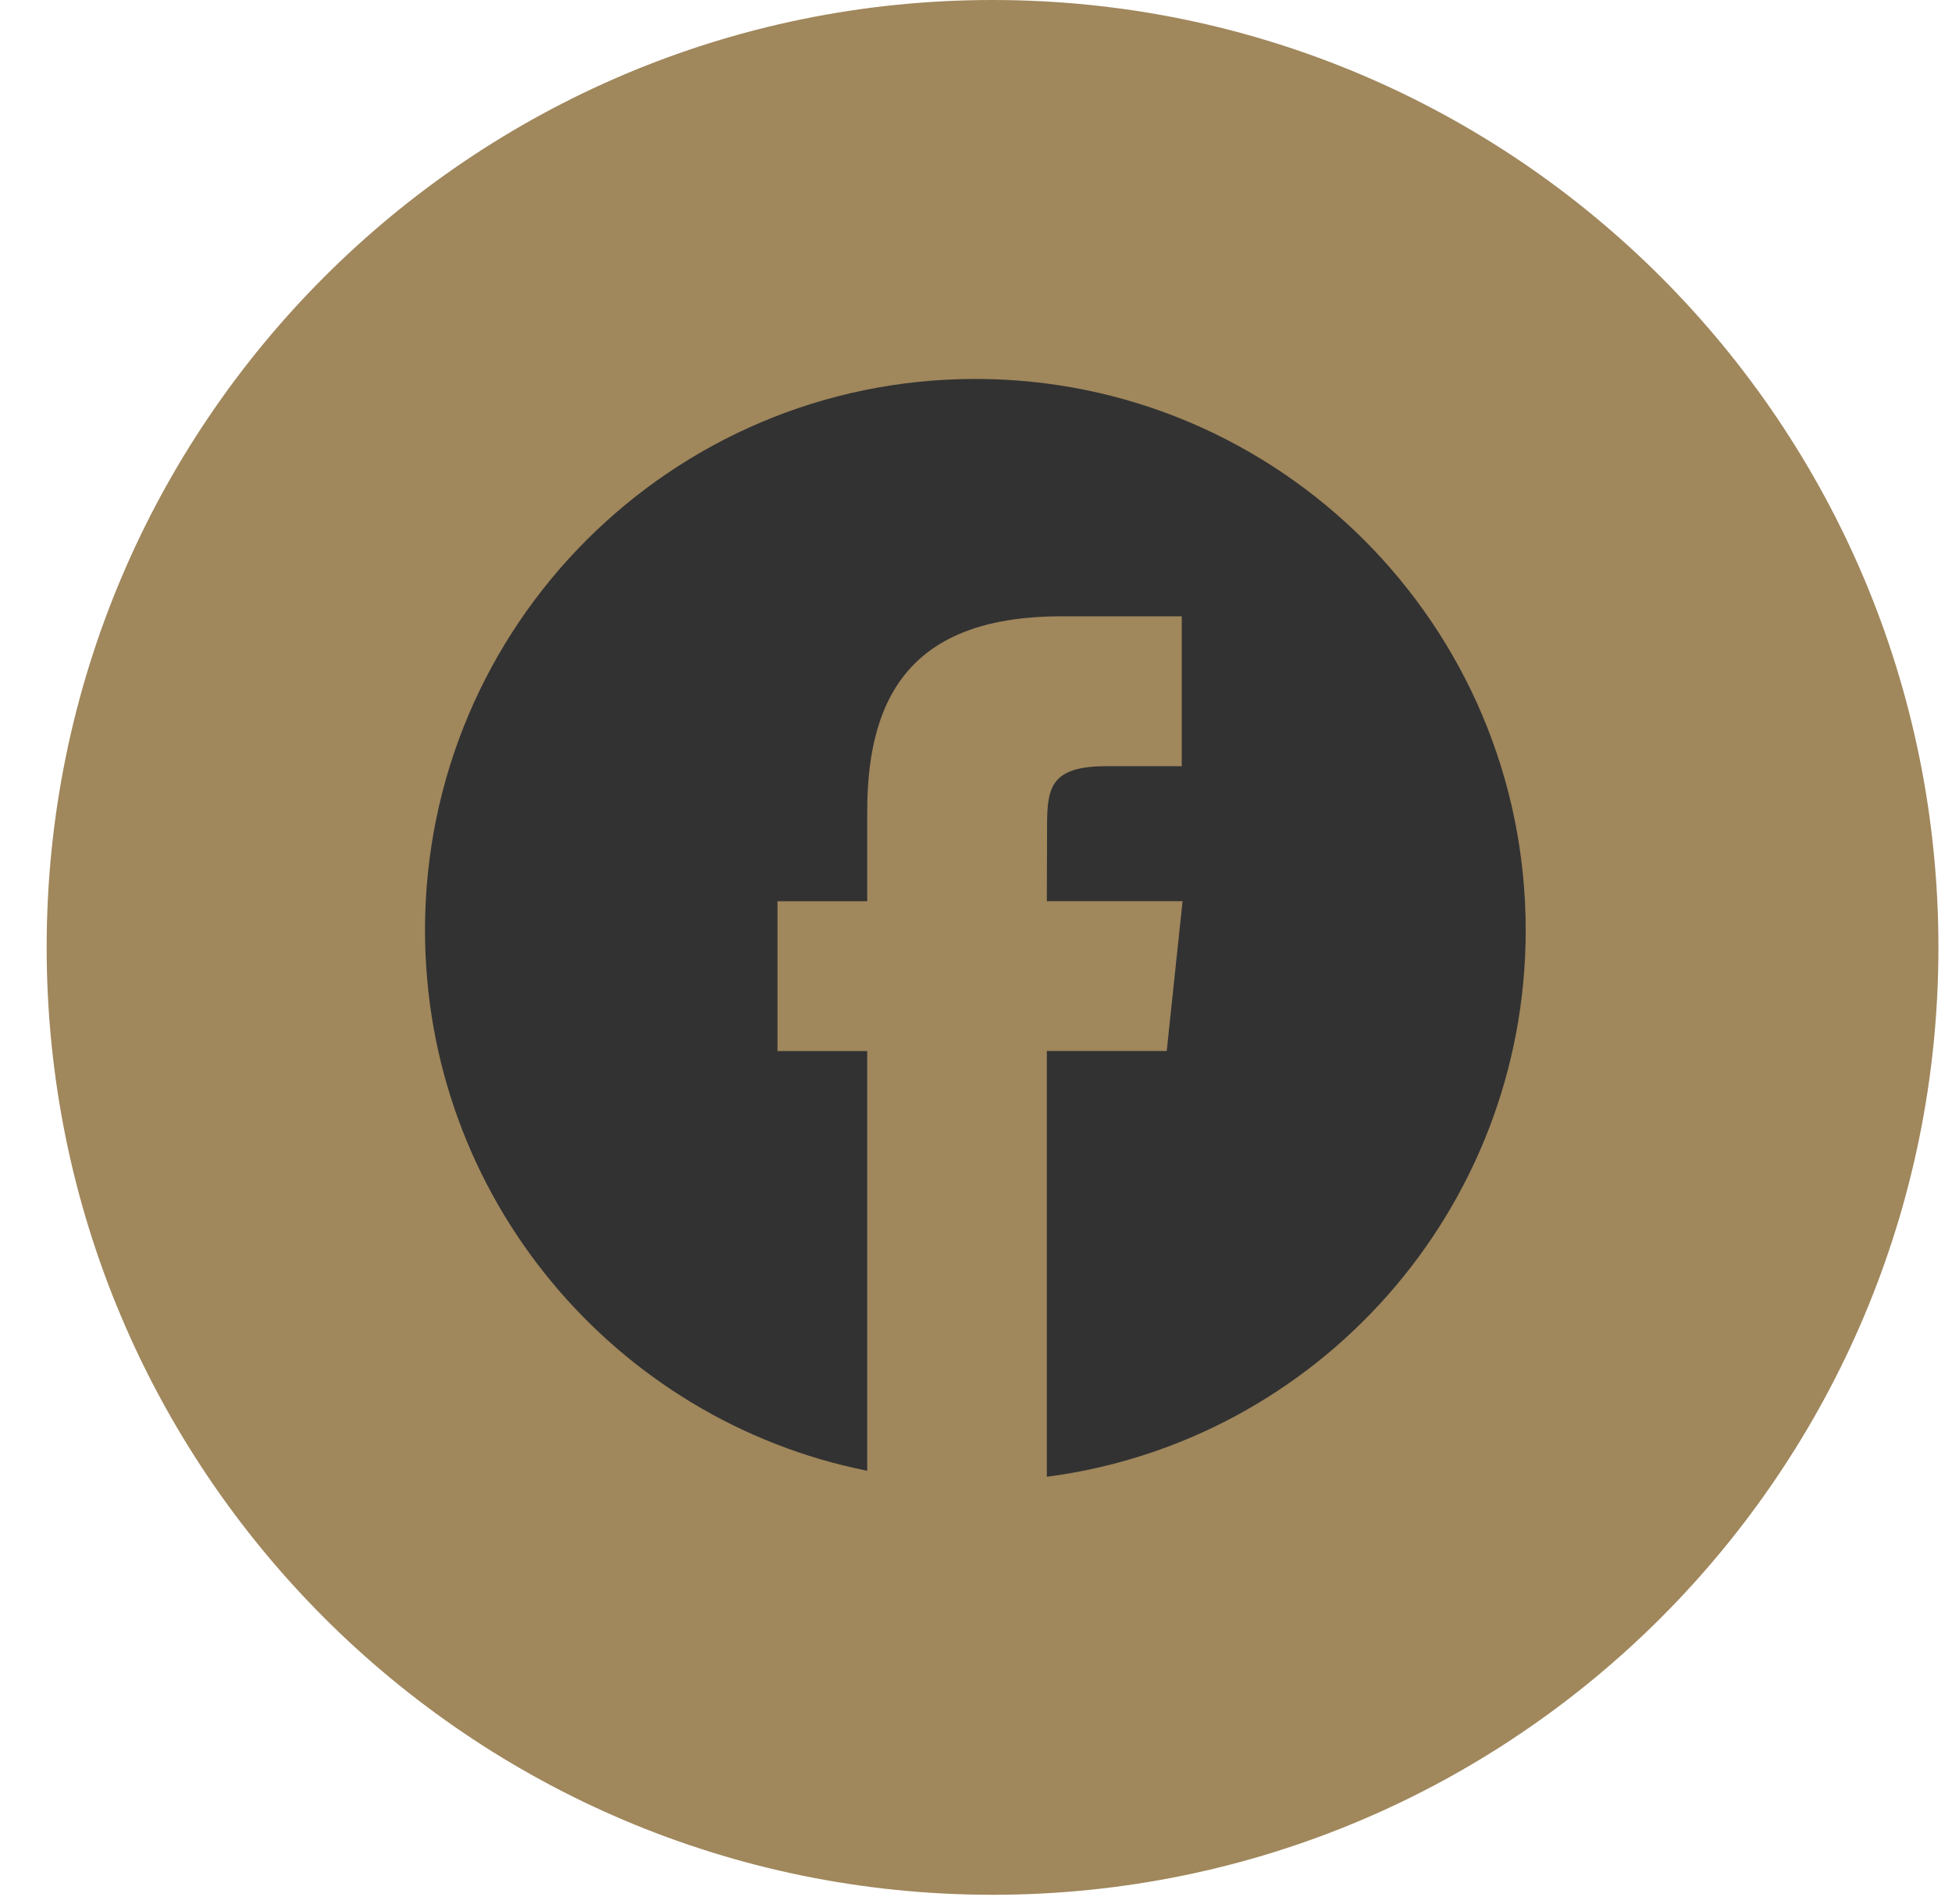 <svg width="41" height="40" viewBox="0 0 41 40" fill="none" xmlns="http://www.w3.org/2000/svg">
<path d="M0.98 19.903C0.98 8.911 9.875 0 20.848 0C31.82 0 40.715 8.911 40.715 19.903C40.715 30.895 31.82 39.806 20.848 39.806C9.875 39.806 0.98 30.895 0.98 19.903Z" fill="#A0875C"/>
<path d="M32.046 19.541C32.046 13.146 26.87 7.961 20.486 7.961C14.102 7.961 8.927 13.146 8.927 19.541C8.927 25.158 12.919 29.84 18.215 30.898V22.081H16.33V18.933H18.215V17.043C18.215 14.474 19.28 12.947 22.304 12.947H24.822V16.096H23.248C22.071 16.096 21.993 16.536 21.993 17.357L21.988 18.932H24.839L24.506 22.08H21.988V31.024C27.663 30.286 32.046 25.427 32.046 19.541Z" fill="#323232"/>
</svg>
